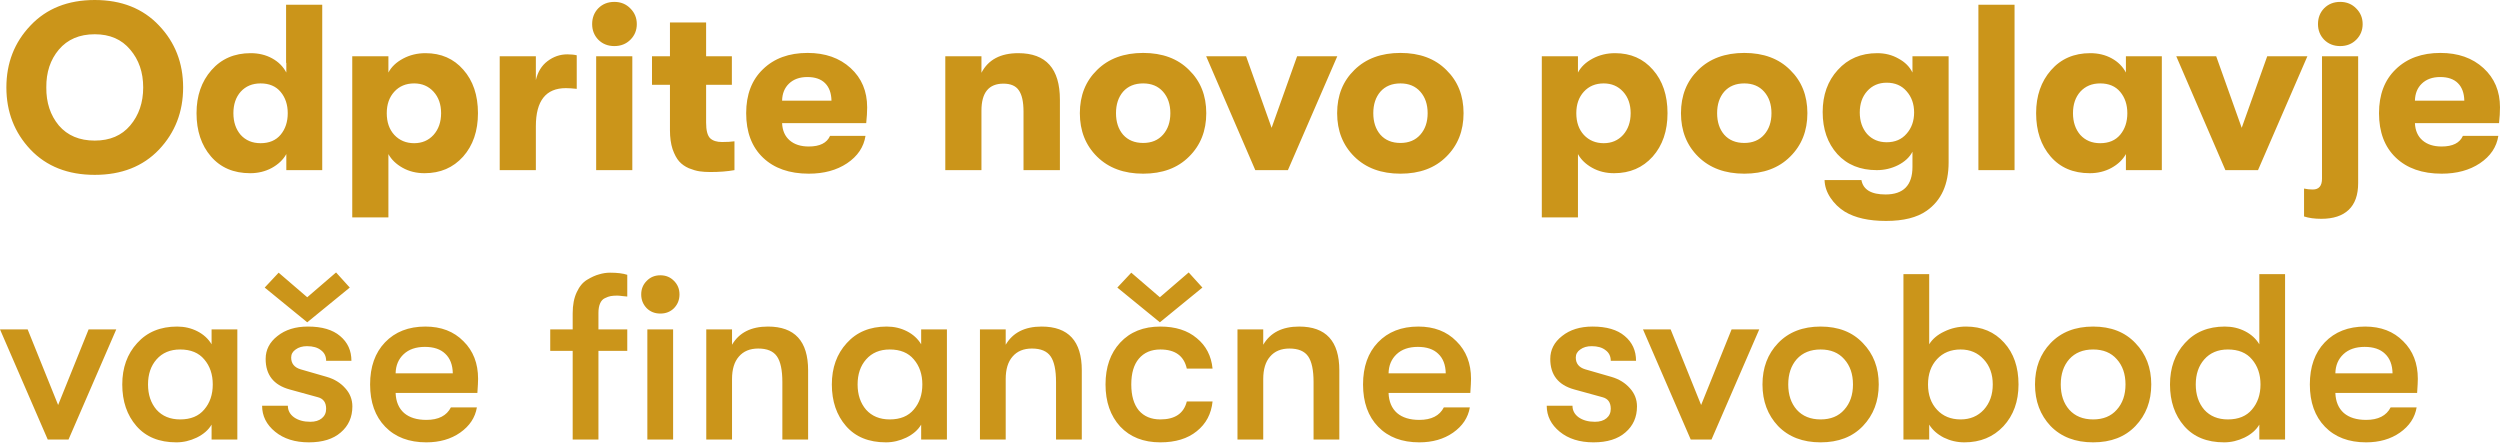 <svg xmlns="http://www.w3.org/2000/svg" width="529" height="94" viewBox="0 0 529 94" fill="none"><path d="M33.65 31.65C30.25 35.217 25.717 37 20.05 37c-5.667.0-10.2-1.783-13.6-5.35-3.4-3.6-5.1-7.983-5.1-13.15.0-5.167 1.7-9.533 5.1-13.1C9.85 1.8 14.383-.143051e-5 20.05-.143051e-5 25.717-.143051e-5 30.25 1.8 33.65 5.4c3.4 3.567 5.1 7.933 5.1 13.1s-1.7 9.55-5.1 13.15zm-13.6-1.9c3.2.0 5.7-1.067 7.5-3.2 1.833-2.167 2.75-4.85 2.75-8.05S29.383 12.633 27.55 10.5c-1.8-2.167-4.3-3.25-7.5-3.25-3.233.0-5.767 1.083-7.6 3.25-1.8 2.133-2.683 4.8-2.65 8C9.767 21.7 10.65 24.383 12.45 26.55c1.833 2.133 4.367 3.2 7.6 3.2zM60.535 1H68.186V36h-7.6V32.6c-.667 1.2-1.7 2.183-3.1 2.95-1.367.733-2.883 1.1-4.55 1.1-3.5.0-6.267-1.183-8.3-3.55-2.033-2.367-3.05-5.417-3.05-9.15.0-3.667 1.05-6.7 3.15-9.1s4.867-3.6 8.3-3.6c1.7.0 3.217.367 4.55 1.1 1.333.733 2.333 1.733 3 3V13.3H60.535V1zM55.136 30.3C56.969 30.3 58.386 29.7 59.386 28.5s1.5-2.717 1.5-4.55c0-1.8-.5-3.3-1.5-4.5s-2.417-1.8-4.25-1.8c-1.733.0-3.133.583-4.2 1.75-1.033 1.167-1.55 2.683-1.55 4.55.0 1.867.517 3.4 1.55 4.6 1.067 1.167 2.467 1.75 4.2 1.75zM90.037 11.25c3.3.0 5.967 1.167 8 3.5 2.066 2.333 3.1 5.4 3.1 9.2.0 3.767-1.05 6.833-3.15 9.2C95.887 35.483 93.17 36.65 89.837 36.65 88.103 36.65 86.553 36.267 85.187 35.5 83.82 34.733 82.82 33.767 82.187 32.6V46H74.537V11.9H82.187v3.45C82.82 14.15 83.853 13.167 85.287 12.4 86.72 11.633 88.303 11.25 90.037 11.25zM87.637 30.3C89.303 30.3 90.67 29.717 91.737 28.55 92.803 27.35 93.337 25.817 93.337 23.95 93.337 22.083 92.803 20.567 91.737 19.4 90.67 18.233 89.303 17.65 87.637 17.65 85.903 17.65 84.503 18.233 83.437 19.4 82.37 20.567 81.837 22.083 81.837 23.95c0 1.9.533 3.433 1.6 4.6C84.537 29.717 85.937 30.3 87.637 30.3zM105.738 36V11.9H113.388v5.05C113.788 15.217 114.605 13.883 115.838 12.95 117.105 11.983 118.505 11.5 120.038 11.5 120.838 11.5 121.505 11.567 122.038 11.7v7.1C121.138 18.7 120.371 18.65 119.738 18.65 115.505 18.65 113.388 21.333 113.388 26.7V36H105.738zm27.66-27.6C132.498 9.3 131.365 9.75 129.998 9.75 128.631 9.75 127.498 9.3 126.598 8.4c-.867-.9-1.3-2-1.3-3.3.0-1.333.433-2.45 1.3-3.35C127.498.85 128.631.4 129.998.4 131.365.4 132.498.867 133.398 1.8 134.298 2.7 134.748 3.8 134.748 5.1 134.748 6.4 134.298 7.5 133.398 8.4zM126.148 36V11.9H133.798V36H126.148zm26.615-5.95C153.83 30.05 154.713 30 155.413 29.9V36C153.946 36.267 152.246 36.4 150.313 36.4 149.446 36.4 148.68 36.35 148.013 36.25S146.596 35.933 145.763 35.6C144.93 35.233 144.246 34.75 143.713 34.15 143.18 33.55 142.713 32.683 142.313 31.55 141.946 30.417 141.763 29.083 141.763 27.55v-9.6H137.963V11.9H141.763V4.75H149.413V11.9H154.863v6.05H149.413v8C149.413 27.583 149.696 28.683 150.263 29.25 150.83 29.783 151.663 30.05 152.763 30.05zm30.728-7.35C183.491 23.7 183.424 24.817 183.291 26.05h-17.8C165.557 27.617 166.091 28.833 167.091 29.7 168.091 30.567 169.441 31 171.141 31c2.333.0 3.833-.75 4.5-2.25h7.5C182.774 31.117 181.474 33.05 179.241 34.55 177.041 36.017 174.341 36.75 171.141 36.75 167.041 36.75 163.807 35.617 161.441 33.35 159.074 31.083 157.891 27.95 157.891 23.95 157.891 20.017 159.074 16.917 161.441 14.65 163.807 12.35 166.957 11.2 170.891 11.2 174.624 11.2 177.657 12.267 179.991 14.4c2.333 2.133 3.5 4.9 3.5 8.3zm-18-1.4h10.45C175.907 19.7 175.457 18.467 174.591 17.6 173.724 16.733 172.474 16.3 170.841 16.3 169.207 16.3 167.907 16.767 166.941 17.7 166.007 18.6 165.524 19.8 165.491 21.3zM200.025 36V11.9H207.675v3.5C209.108 12.633 211.708 11.25 215.475 11.25 221.342 11.25 224.275 14.533 224.275 21.1V36H216.575V23.6c0-2.067-.333-3.567-1-4.5C214.942 18.167 213.858 17.7 212.325 17.7 209.225 17.7 207.675 19.6 207.675 23.4V36H200.025zm51.571-2.85C249.196 35.55 245.963 36.75 241.896 36.75 237.829 36.75 234.579 35.55 232.146 33.15 229.713 30.75 228.496 27.683 228.496 23.95S229.713 17.167 232.146 14.8C234.579 12.4 237.829 11.2 241.896 11.2 245.963 11.2 249.196 12.4 251.596 14.8 254.029 17.167 255.246 20.217 255.246 23.95S254.029 30.75 251.596 33.15zM241.896 30.25C243.663 30.25 245.063 29.667 246.096 28.5 247.129 27.333 247.646 25.817 247.646 23.95 247.646 22.083 247.129 20.567 246.096 19.4 245.063 18.233 243.663 17.65 241.896 17.65 240.096 17.65 238.679 18.233 237.646 19.4c-1 1.167-1.5 2.683-1.5 4.55.0 1.867.5 3.383 1.5 4.55C238.679 29.667 240.096 30.25 241.896 30.25zM265.621 36l-10.4-24.1H263.671L269.071 27.05 274.471 11.9h8.5L272.521 36H265.621zm40.418-2.85C303.639 35.55 300.406 36.75 296.339 36.75 292.273 36.75 289.023 35.55 286.589 33.15 284.156 30.75 282.939 27.683 282.939 23.95S284.156 17.167 286.589 14.8C289.023 12.4 292.273 11.2 296.339 11.2 300.406 11.2 303.639 12.4 306.039 14.8 308.473 17.167 309.689 20.217 309.689 23.95S308.473 30.75 306.039 33.15zM296.339 30.25C298.106 30.25 299.506 29.667 300.539 28.5 301.573 27.333 302.089 25.817 302.089 23.95 302.089 22.083 301.573 20.567 300.539 19.4 299.506 18.233 298.106 17.65 296.339 17.65 294.539 17.65 293.123 18.233 292.089 19.4c-1 1.167-1.5 2.683-1.5 4.55.0 1.867.5 3.383 1.5 4.55C293.123 29.667 294.539 30.25 296.339 30.25zm45.407-19C345.046 11.25 347.712 12.417 349.746 14.75 351.812 17.083 352.846 20.15 352.846 23.95 352.846 27.717 351.796 30.783 349.696 33.15 347.596 35.483 344.879 36.65 341.546 36.65 339.812 36.65 338.262 36.267 336.896 35.5 335.529 34.733 334.529 33.767 333.896 32.6V46H326.246V11.9H333.896v3.45C334.529 14.15 335.562 13.167 336.996 12.4 338.429 11.633 340.012 11.25 341.746 11.25zM339.346 30.3C341.012 30.3 342.379 29.717 343.446 28.55 344.512 27.35 345.046 25.817 345.046 23.95 345.046 22.083 344.512 20.567 343.446 19.4 342.379 18.233 341.012 17.65 339.346 17.65 337.612 17.65 336.212 18.233 335.146 19.4 334.079 20.567 333.546 22.083 333.546 23.95 333.546 25.85 334.079 27.383 335.146 28.55 336.246 29.717 337.646 30.3 339.346 30.3zm39.447 2.85C376.393 35.55 373.16 36.75 369.093 36.75 365.027 36.75 361.777 35.55 359.343 33.15 356.91 30.75 355.693 27.683 355.693 23.95S356.91 17.167 359.343 14.8C361.777 12.4 365.027 11.2 369.093 11.2 373.16 11.2 376.393 12.4 378.793 14.8 381.227 17.167 382.443 20.217 382.443 23.95S381.227 30.75 378.793 33.15zM369.093 30.25C370.86 30.25 372.26 29.667 373.293 28.5 374.327 27.333 374.843 25.817 374.843 23.95 374.843 22.083 374.327 20.567 373.293 19.4 372.26 18.233 370.86 17.65 369.093 17.65 367.293 17.65 365.877 18.233 364.843 19.4c-1 1.167-1.5 2.683-1.5 4.55.0 1.867.5 3.383 1.5 4.55C365.877 29.667 367.293 30.25 369.093 30.25zM404.677 11.9H412.327V34.35C412.327 39.017 410.777 42.433 407.677 44.6 405.644 46.033 402.777 46.75 399.077 46.75 395.444 46.75 392.544 46.1 390.377 44.8 389.144 44.033 388.127 43.05 387.327 41.85 386.527 40.65 386.111 39.4 386.077 38.1H393.877C394.244 40.133 395.944 41.15 398.977 41.15 402.777 41.15 404.677 39.2 404.677 35.3V32.1C404.077 33.267 403.061 34.217 401.627 34.95 400.227 35.65 398.727 36 397.127 36 393.627 36 390.844 34.867 388.777 32.6 386.711 30.3 385.677 27.333 385.677 23.7 385.677 20.1 386.744 17.133 388.877 14.8 391.011 12.433 393.794 11.25 397.227 11.25 398.894 11.25 400.394 11.633 401.727 12.4 403.094 13.133 404.077 14.117 404.677 15.35V11.9zM399.227 30.1C400.994 30.1 402.394 29.5 403.427 28.3 404.494 27.1 405.027 25.6 405.027 23.8S404.494 20.5 403.427 19.3C402.394 18.1 400.994 17.5 399.227 17.5 397.527 17.5 396.144 18.1 395.077 19.3 394.044 20.467 393.527 21.967 393.527 23.8 393.527 25.633 394.044 27.15 395.077 28.35 396.144 29.517 397.527 30.1 399.227 30.1zM418.629 36V1H426.279V36H418.629zM442.193 36.65C438.693 36.65 435.927 35.467 433.893 33.1 431.86 30.733 430.843 27.683 430.843 23.95 430.843 20.283 431.893 17.25 433.993 14.85S438.86 11.25 442.293 11.25C443.993 11.25 445.51 11.617 446.843 12.35c1.334.733 2.334 1.733 3 3V11.9H457.443V36H449.843V32.6C449.177 33.8 448.143 34.783 446.743 35.55 445.377 36.283 443.86 36.65 442.193 36.65zM444.393 30.3C446.227 30.3 447.643 29.7 448.643 28.5s1.5-2.717 1.5-4.55c0-1.8-.5-3.3-1.5-4.5s-2.416-1.8-4.25-1.8C442.66 17.65 441.26 18.233 440.193 19.4 439.16 20.567 438.643 22.083 438.643 23.95 438.643 25.817 439.16 27.35 440.193 28.55 441.26 29.717 442.66 30.3 444.393 30.3zM470.895 36l-10.4-24.1H468.945L474.345 27.05 479.745 11.9h8.5L477.795 36H470.895zM498.586 8.4C497.686 9.3 496.553 9.75 495.186 9.75 493.819 9.75 492.686 9.3 491.786 8.4 490.919 7.5 490.486 6.4 490.486 5.1 490.486 3.767 490.919 2.65 491.786 1.75 492.686.85 493.819.4 495.186.4 496.553.4 497.686.867 498.586 1.8 499.486 2.7 499.936 3.8 499.936 5.1 499.936 6.4 499.486 7.5 498.586 8.4zM491.186 46.3C489.753 46.3 488.536 46.133 487.536 45.8V39.9C488.103 40.033 488.719 40.1 489.386 40.1 490.686 40.1 491.336 39.333 491.336 37.8V11.9H498.986V38.75c0 2.5-.667 4.383-2 5.65C495.653 45.667 493.719 46.3 491.186 46.3zM528.998 22.7C528.998 23.7 528.932 24.817 528.798 26.05h-17.8C511.065 27.617 511.598 28.833 512.598 29.7 513.598 30.567 514.948 31 516.648 31 518.982 31 520.482 30.25 521.148 28.75h7.5C528.282 31.117 526.982 33.05 524.748 34.55 522.548 36.017 519.848 36.75 516.648 36.75 512.548 36.75 509.315 35.617 506.948 33.35 504.582 31.083 503.398 27.95 503.398 23.95 503.398 20.017 504.582 16.917 506.948 14.65 509.315 12.35 512.465 11.2 516.398 11.2 520.132 11.2 523.165 12.267 525.498 14.4c2.334 2.133 3.5 4.9 3.5 8.3zM510.998 21.3h10.45C521.415 19.7 520.965 18.467 520.098 17.6 519.232 16.733 517.982 16.3 516.348 16.3 514.715 16.3 513.415 16.767 512.448 17.7 511.515 18.6 511.032 19.8 510.998 21.3zM10.1 93 0 69.7H5.85l6.45 16 6.45-16H24.6L14.5 93H10.1zM37.321 93.6C33.688 93.6 30.871 92.45 28.871 90.15 26.871 87.85 25.871 84.917 25.871 81.35c0-3.533 1.05-6.45 3.15-8.75 2.1-2.333 4.917-3.5 8.45-3.5 1.567.0 3 .333 4.3 1C43.071 70.767 44.071 71.683 44.771 72.85V69.7h5.45V93h-5.45V89.85C44.104 90.983 43.054 91.9 41.621 92.6c-1.4.667-2.833 1-4.3 1zM38.121 88.75C40.354 88.75 42.054 88.05 43.221 86.65 44.421 85.25 45.021 83.483 45.021 81.35 45.021 79.217 44.421 77.45 43.221 76.05 42.054 74.65 40.354 73.95 38.121 73.95 36.021 73.95 34.354 74.65 33.121 76.05 31.921 77.417 31.321 79.183 31.321 81.35 31.321 83.517 31.921 85.3 33.121 86.7c1.233 1.367 2.9 2.05 5 2.05zM65.011 68.2 56.011 60.85l2.95-3.15 6.05 5.2L71.111 57.65 74.011 60.85l-9 7.35zM65.361 93.6c-2.933.0-5.317-.75-7.15-2.25-1.833-1.5-2.75-3.333-2.75-5.5h5.45C60.911 86.85 61.344 87.667 62.211 88.3 63.111 88.933 64.261 89.25 65.661 89.25 66.694 89.25 67.511 89 68.111 88.5S69.011 87.333 69.011 86.5C69.011 85.167 68.428 84.35 67.261 84.05L61.261 82.4C57.894 81.467 56.211 79.317 56.211 75.95 56.211 74.017 57.044 72.4 58.711 71.1c1.667-1.333 3.817-2 6.45-2 2.967.0 5.233.667 6.8 2C73.561 72.433 74.361 74.183 74.361 76.35H69.011C69.011 75.383 68.644 74.633 67.911 74.1 67.211 73.533 66.228 73.25 64.961 73.25 63.994 73.25 63.194 73.483 62.561 73.95 61.928 74.383 61.611 74.95 61.611 75.65 61.611 76.917 62.278 77.75 63.611 78.15L69.161 79.75C70.761 80.217 72.061 81.017 73.061 82.15 74.061 83.25 74.561 84.533 74.561 86 74.561 88.267 73.744 90.1 72.111 91.5 70.511 92.9 68.261 93.6 65.361 93.6zM101.163 80.15C101.163 80.75 101.113 81.75 101.013 83.15H83.713C83.779 84.983 84.379 86.4 85.513 87.4 86.646 88.367 88.213 88.85 90.213 88.85 92.779 88.85 94.513 87.967 95.412 86.2h5.5C100.546 88.367 99.362 90.15 97.362 91.55 95.396 92.917 93.013 93.6 90.213 93.6 86.546 93.6 83.646 92.5 81.513 90.3c-2.133-2.2-3.2-5.183-3.2-8.95C78.312 77.617 79.362 74.65 81.463 72.45 83.596 70.217 86.446 69.1 90.013 69.1 93.346 69.1 96.029 70.133 98.062 72.2 100.129 74.233 101.163 76.883 101.163 80.15zM83.713 79h12.1C95.779 77.2 95.246 75.817 94.213 74.85 93.213 73.883 91.779 73.4 89.912 73.4 88.013 73.4 86.513 73.917 85.412 74.95 84.312 75.983 83.746 77.333 83.713 79zM121.18 66.3C121.18 64.533 121.463 63.05 122.03 61.85 122.596 60.617 123.33 59.733 124.23 59.2 125.163 58.633 126.013 58.25 126.78 58.05 127.546 57.817 128.313 57.7 129.08 57.7 130.613 57.7 131.83 57.85 132.73 58.15v4.6C132.563 62.75 132.23 62.717 131.73 62.65 131.263 62.583 130.88 62.55 130.58 62.55 130.08 62.55 129.63 62.583 129.23 62.65 128.863 62.717 128.446 62.867 127.98 63.1 127.546 63.3 127.213 63.667 126.98 64.2 126.746 64.733 126.63 65.4 126.63 66.2v3.5H132.73v4.55H126.63V93H121.18V74.25h-4.75V69.7h4.75V66.3zM136.83 59.45C137.596 58.65 138.563 58.25 139.73 58.25 140.896 58.25 141.863 58.65 142.63 59.45 143.396 60.217 143.78 61.167 143.78 62.3 143.78 63.433 143.396 64.4 142.63 65.2 141.863 65.967 140.896 66.35 139.73 66.35 138.563 66.35 137.596 65.967 136.83 65.2 136.063 64.4 135.68 63.433 135.68 62.3 135.68 61.167 136.063 60.217 136.83 59.45zM136.98 93V69.7H142.43V93H136.98zm12.467.0V69.7H154.897v3.25C156.397 70.383 158.931 69.1 162.497 69.1 168.164 69.1 170.997 72.183 170.997 78.35V93H165.547V80.85C165.547 78.317 165.164 76.5 164.397 75.4 163.631 74.3 162.314 73.75 160.447 73.75 158.681 73.75 157.314 74.317 156.347 75.45 155.381 76.55 154.897 78.133 154.897 80.2V93H149.447zM187.468 93.6C183.834 93.6 181.018 92.45 179.018 90.15 177.018 87.85 176.018 84.917 176.018 81.35 176.018 77.817 177.068 74.9 179.168 72.6 181.268 70.267 184.084 69.1 187.618 69.1 189.184 69.1 190.618 69.433 191.918 70.1 193.218 70.767 194.218 71.683 194.918 72.85V69.7H200.368V93H194.918V89.85C194.251 90.983 193.201 91.9 191.768 92.6 190.368 93.267 188.934 93.6 187.468 93.6zM188.268 88.75C190.501 88.75 192.201 88.05 193.368 86.65 194.568 85.25 195.168 83.483 195.168 81.35 195.168 79.217 194.568 77.45 193.368 76.05 192.201 74.65 190.501 73.95 188.268 73.95 186.168 73.95 184.501 74.65 183.268 76.05 182.068 77.417 181.468 79.183 181.468 81.35 181.468 83.517 182.068 85.3 183.268 86.7 184.501 88.067 186.168 88.75 188.268 88.75zM207.357 93V69.7H212.807v3.25C214.307 70.383 216.841 69.1 220.407 69.1c5.667.0 8.5 3.083 8.5 9.25V93H223.457V80.85C223.457 78.317 223.074 76.5 222.307 75.4 221.541 74.3 220.224 73.75 218.357 73.75 216.591 73.75 215.224 74.317 214.257 75.45 213.291 76.55 212.807 78.133 212.807 80.2V93H207.357zm38.071-24.8-9-7.35L239.378 57.7 245.428 62.9 251.528 57.65 254.428 60.85l-9 7.35zM245.528 93.6C241.961 93.6 239.128 92.483 237.028 90.25 234.961 87.983 233.928 85.017 233.928 81.35 233.928 77.683 234.961 74.733 237.028 72.5 239.128 70.233 241.961 69.1 245.528 69.1 248.728 69.1 251.294 69.917 253.228 71.55 255.194 73.15 256.311 75.3 256.578 78H251.128C250.528 75.3 248.661 73.95 245.528 73.95 243.594 73.95 242.078 74.6 240.978 75.9 239.911 77.167 239.378 78.983 239.378 81.35 239.378 83.717 239.911 85.55 240.978 86.85 242.078 88.117 243.594 88.75 245.528 88.75 248.628 88.75 250.494 87.483 251.128 84.95H256.578C256.311 87.583 255.194 89.683 253.228 91.25 251.294 92.817 248.728 93.6 245.528 93.6zM261.85 93V69.7H267.3v3.25C268.8 70.383 271.333 69.1 274.9 69.1c5.666.0 8.5 3.083 8.5 9.25V93H277.95V80.85C277.95 78.317 277.566 76.5 276.8 75.4 276.033 74.3 274.716 73.75 272.85 73.75 271.083 73.75 269.716 74.317 268.75 75.45 267.783 76.55 267.3 78.133 267.3 80.2V93H261.85zm49.42-12.85C311.27 80.75 311.22 81.75 311.12 83.15h-17.3C293.887 84.983 294.487 86.4 295.62 87.4 296.753 88.367 298.32 88.85 300.32 88.85 302.887 88.85 304.62 87.967 305.52 86.2h5.5C310.653 88.367 309.47 90.15 307.47 91.55 305.503 92.917 303.12 93.6 300.32 93.6 296.653 93.6 293.753 92.5 291.62 90.3S288.42 85.117 288.42 81.35C288.42 77.617 289.47 74.65 291.57 72.45 293.703 70.217 296.553 69.1 300.12 69.1 303.453 69.1 306.137 70.133 308.17 72.2 310.237 74.233 311.27 76.883 311.27 80.15zM293.82 79h12.1C305.887 77.2 305.353 75.817 304.32 74.85 303.32 73.883 301.887 73.4 300.02 73.4 298.12 73.4 296.62 73.917 295.52 74.95 294.42 75.983 293.853 77.333 293.82 79zm43.367 14.6C334.254 93.6 331.87 92.85 330.037 91.35 328.204 89.85 327.287 88.017 327.287 85.85H332.737C332.737 86.85 333.17 87.667 334.037 88.3 334.937 88.933 336.087 89.25 337.487 89.25 338.52 89.25 339.337 89 339.937 88.5 340.537 88 340.837 87.333 340.837 86.5 340.837 85.167 340.254 84.35 339.087 84.05L333.087 82.4C329.72 81.467 328.037 79.317 328.037 75.95 328.037 74.017 328.87 72.4 330.537 71.1 332.204 69.767 334.354 69.1 336.987 69.1 339.954 69.1 342.22 69.767 343.787 71.1 345.387 72.433 346.187 74.183 346.187 76.35H340.837C340.837 75.383 340.47 74.633 339.737 74.1 339.037 73.533 338.054 73.25 336.787 73.25 335.82 73.25 335.02 73.483 334.387 73.95 333.754 74.383 333.437 74.95 333.437 75.65 333.437 76.917 334.104 77.75 335.437 78.15L340.987 79.75C342.587 80.217 343.887 81.017 344.887 82.15 345.887 83.25 346.387 84.533 346.387 86 346.387 88.267 345.57 90.1 343.937 91.5 342.337 92.9 340.087 93.6 337.187 93.6zM357.756 93l-10.1-23.3H353.506L359.956 85.7 366.406 69.7H372.256L362.156 93H357.756zM394.191 90.15C391.991 92.45 389.008 93.6 385.241 93.6 381.475 93.6 378.475 92.45 376.241 90.15 374.041 87.817 372.941 84.883 372.941 81.35 372.941 77.817 374.041 74.9 376.241 72.6 378.475 70.267 381.475 69.1 385.241 69.1 389.008 69.1 391.991 70.267 394.191 72.6 396.425 74.9 397.541 77.817 397.541 81.35 397.541 84.883 396.425 87.817 394.191 90.15zm-14-3.45C381.425 88.067 383.108 88.75 385.241 88.75 387.375 88.75 389.041 88.067 390.241 86.7 391.475 85.333 392.091 83.55 392.091 81.35 392.091 79.15 391.475 77.367 390.241 76 389.041 74.633 387.375 73.95 385.241 73.95 383.108 73.95 381.425 74.633 380.191 76 378.991 77.367 378.391 79.15 378.391 81.35 378.391 83.55 378.991 85.333 380.191 86.7zm35.827-17.6C419.351 69.1 422.034 70.233 424.068 72.5 426.101 74.733 427.118 77.683 427.118 81.35 427.118 84.95 426.051 87.9 423.918 90.2 421.784 92.467 419.034 93.6 415.668 93.6 414.134 93.6 412.684 93.267 411.318 92.6 409.951 91.9 408.918 90.983 408.218 89.85V93H402.768V58H408.218V72.85C408.918 71.717 409.984 70.817 411.418 70.15 412.851 69.45 414.384 69.1 416.018 69.1zM414.868 88.75C416.868 88.75 418.501 88.067 419.768 86.7 421.034 85.3 421.668 83.517 421.668 81.35 421.668 79.183 421.034 77.417 419.768 76.05 418.501 74.65 416.868 73.95 414.868 73.95 412.801 73.95 411.134 74.633 409.868 76 408.601 77.367 407.968 79.15 407.968 81.35 407.968 83.55 408.601 85.333 409.868 86.7 411.134 88.067 412.801 88.75 414.868 88.75zM451.857 90.15C449.657 92.45 446.674 93.6 442.907 93.6 439.141 93.6 436.141 92.45 433.907 90.15 431.707 87.817 430.607 84.883 430.607 81.35 430.607 77.817 431.707 74.9 433.907 72.6 436.141 70.267 439.141 69.1 442.907 69.1 446.674 69.1 449.657 70.267 451.857 72.6 454.091 74.9 455.207 77.817 455.207 81.35 455.207 84.883 454.091 87.817 451.857 90.15zm-14-3.45C439.091 88.067 440.774 88.75 442.907 88.75 445.041 88.75 446.707 88.067 447.907 86.7 449.141 85.333 449.757 83.55 449.757 81.35 449.757 79.15 449.141 77.367 447.907 76 446.707 74.633 445.041 73.95 442.907 73.95 440.774 73.95 439.091 74.633 437.857 76 436.657 77.367 436.057 79.15 436.057 81.35 436.057 83.55 436.657 85.333 437.857 86.7zM478.072 58H483.522V93H478.072V89.85C477.405 90.983 476.355 91.9 474.922 92.6 473.522 93.267 472.089 93.6 470.622 93.6 466.989 93.6 464.172 92.45 462.172 90.15 460.172 87.85 459.172 84.917 459.172 81.35 459.172 77.817 460.222 74.9 462.322 72.6 464.422 70.267 467.239 69.1 470.772 69.1 472.339 69.1 473.772 69.433 475.072 70.1 476.372 70.767 477.372 71.683 478.072 72.85V58zM471.422 88.75C473.655 88.75 475.355 88.05 476.522 86.65 477.722 85.25 478.322 83.483 478.322 81.35 478.322 79.217 477.722 77.45 476.522 76.05 475.355 74.65 473.655 73.95 471.422 73.95 469.322 73.95 467.655 74.65 466.422 76.05 465.222 77.417 464.622 79.183 464.622 81.35 464.622 83.517 465.222 85.3 466.422 86.7 467.655 88.067 469.322 88.75 471.422 88.75zM511.612 80.15C511.612 80.75 511.562 81.75 511.462 83.15h-17.3C494.228 84.983 494.828 86.4 495.962 87.4 497.095 88.367 498.662 88.85 500.662 88.85 503.228 88.85 504.962 87.967 505.862 86.2h5.5C510.995 88.367 509.812 90.15 507.812 91.55 505.845 92.917 503.462 93.6 500.662 93.6 496.995 93.6 494.095 92.5 491.962 90.3 489.828 88.1 488.762 85.117 488.762 81.35 488.762 77.617 489.812 74.65 491.912 72.45 494.045 70.217 496.895 69.1 500.462 69.1 503.795 69.1 506.478 70.133 508.512 72.2 510.578 74.233 511.612 76.883 511.612 80.15zM494.162 79h12.1C506.228 77.2 505.695 75.817 504.662 74.85 503.662 73.883 502.228 73.4 500.362 73.4 498.462 73.4 496.962 73.917 495.862 74.95 494.762 75.983 494.195 77.333 494.162 79z" fill="#cb951a"/></svg>